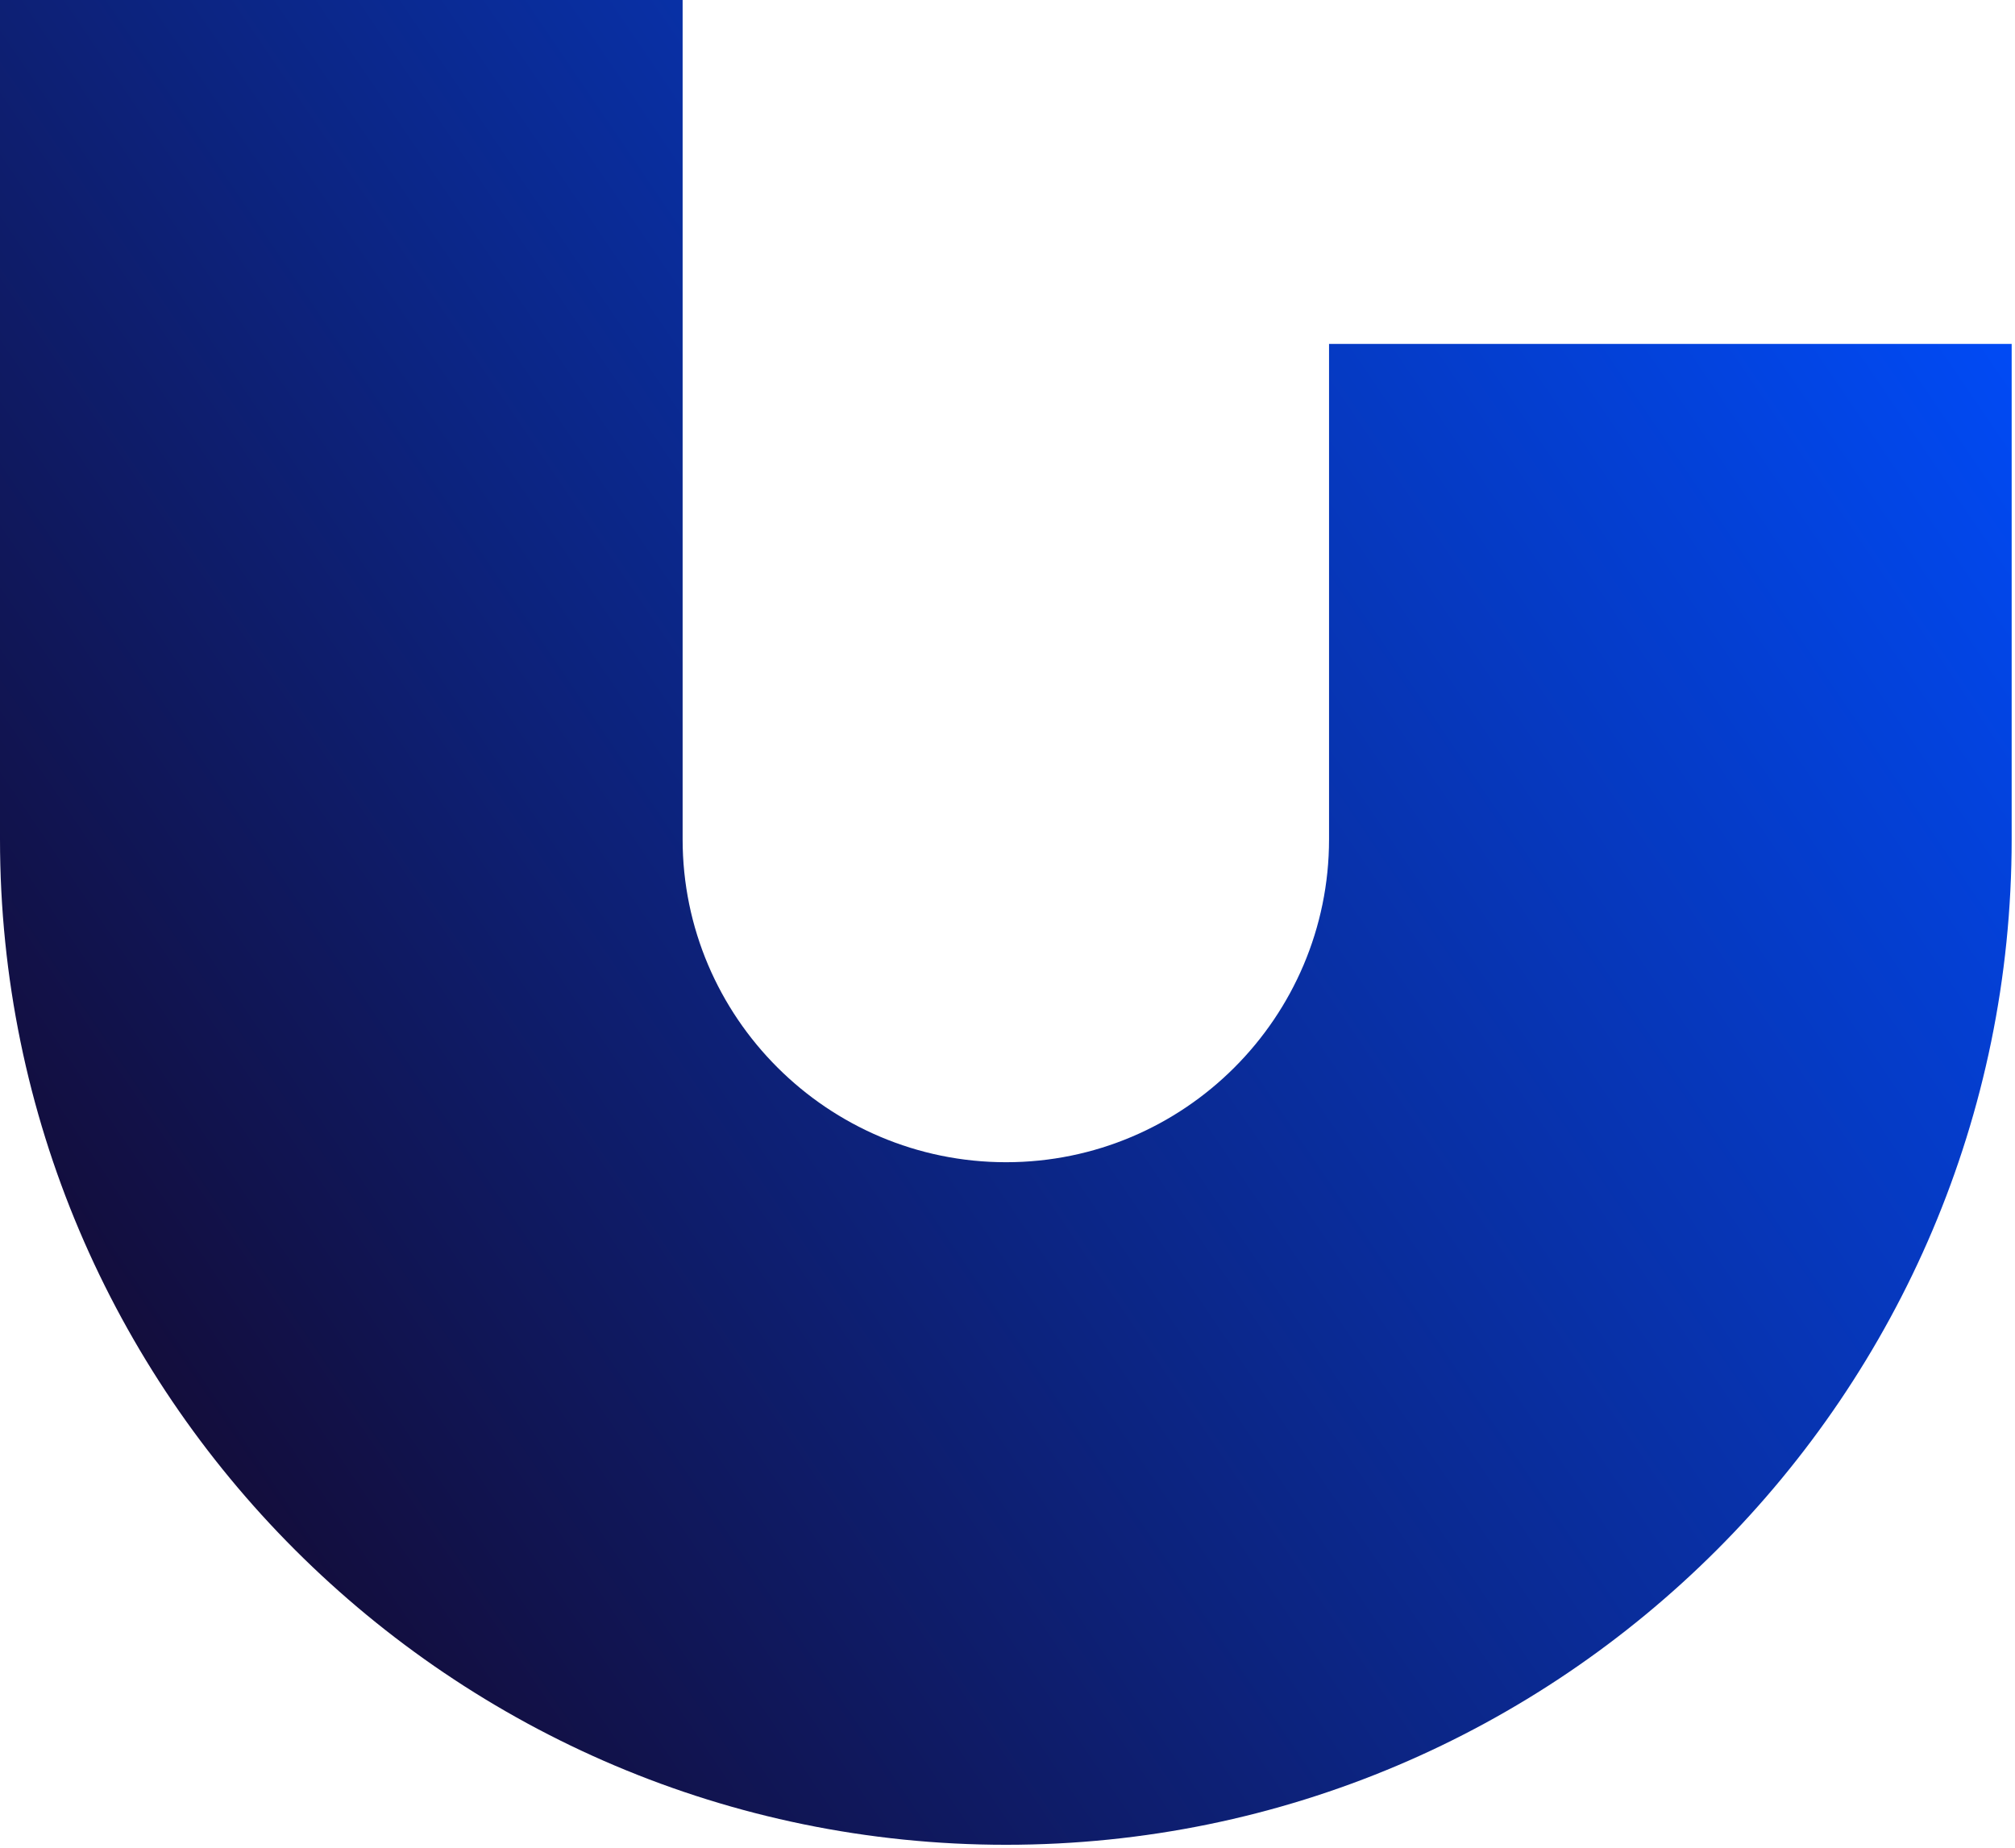 <?xml version="1.0" encoding="UTF-8"?> <svg xmlns="http://www.w3.org/2000/svg" width="423" height="388" viewBox="0 0 423 388" fill="none"><path d="M143.3 0H0V176.2C0 292.6 94.8 387.3 211.2 387.3C327.6 387.3 422.3 292.6 422.3 176.2V72.2H279V176.2C279 213.6 248.6 244 211.2 244C173.8 244 143.3 213.6 143.3 176.2V0Z" fill="url(#paint0_linear_535_161)"></path><defs><linearGradient id="paint0_linear_535_161" x1="422.306" y1="50.056" x2="0.039" y2="337.244" gradientUnits="userSpaceOnUse"><stop stop-color="#004CFA"></stop><stop offset="1" stop-color="#150626"></stop></linearGradient></defs></svg> 